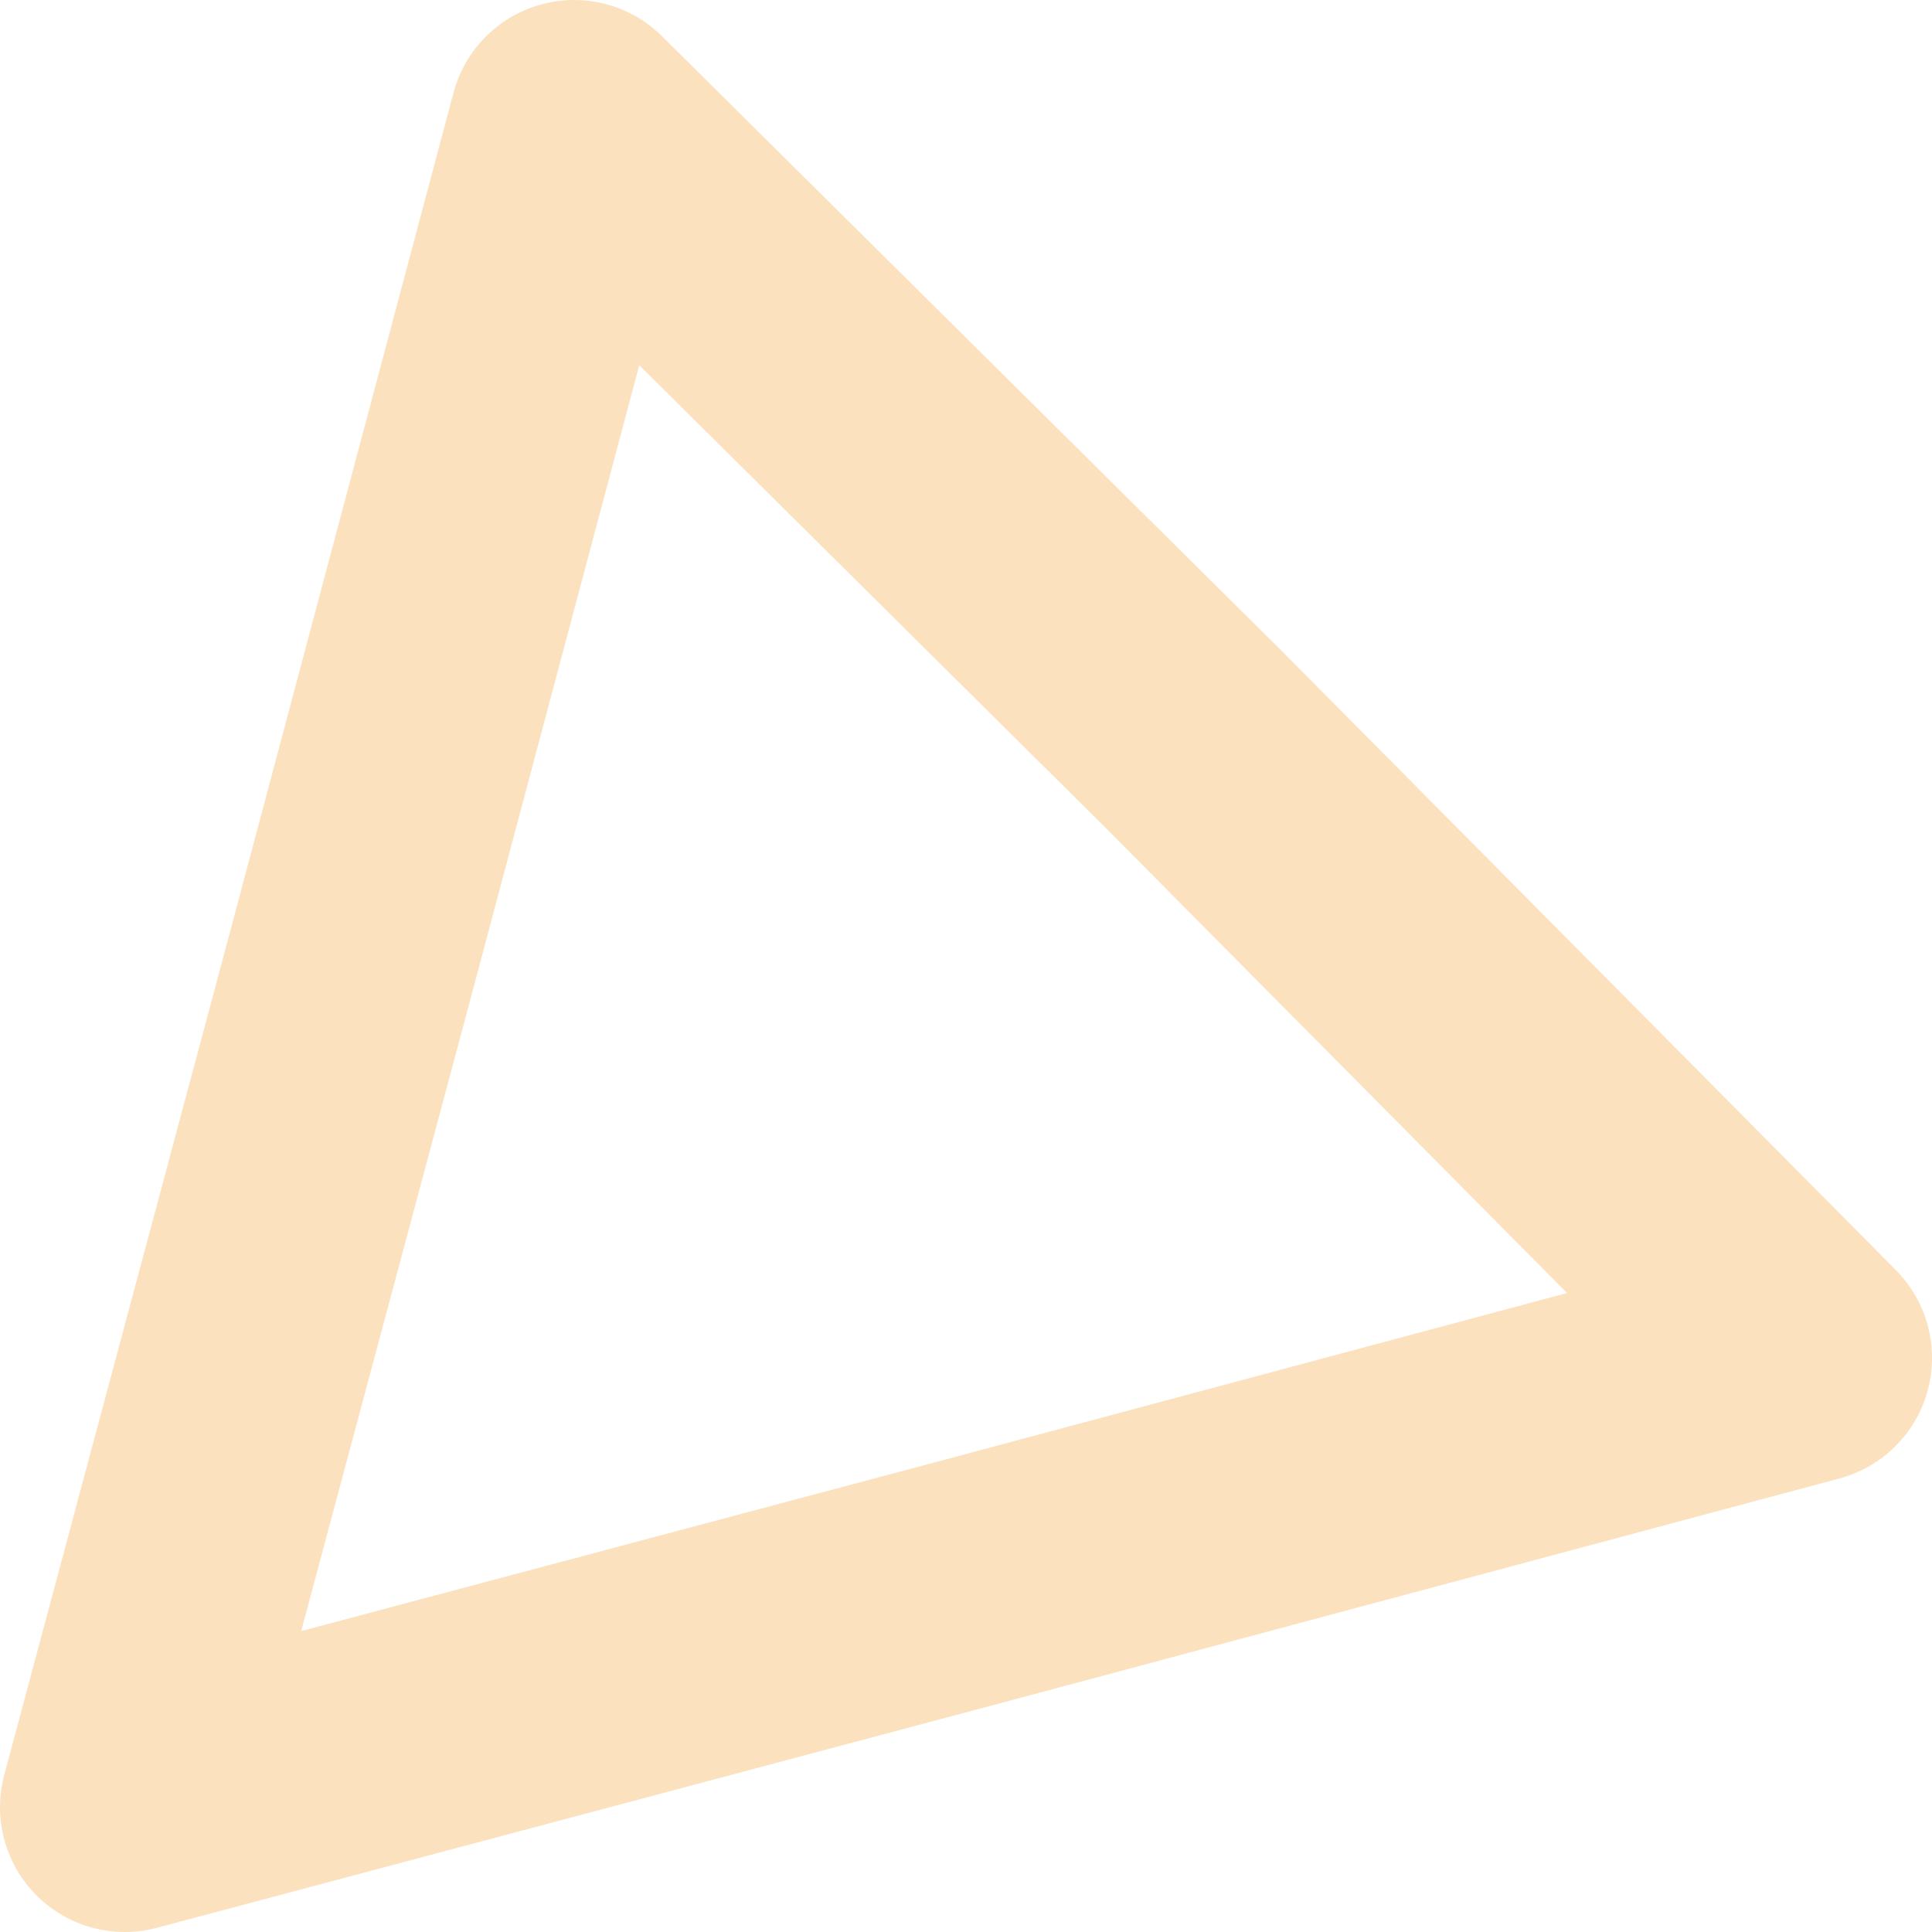 <svg xmlns="http://www.w3.org/2000/svg" viewBox="0 0 38.7 38.7"><defs><style>.a851186f-5474-4fe9-9364-a3738187f9ac{fill:none;stroke:#f48b00;stroke-linecap:round;stroke-linejoin:round;stroke-width:5px;isolation:isolate;opacity:0.25;}</style></defs><g id="f01a3b6d-a69b-4a53-a69c-e68881392f7f" data-name="Layer 2"><g id="a306d737-1ed9-43ef-8b5d-ba172078e573" data-name="Layer 1"><g id="e35688d2-1e62-4dcd-974f-cc30b873dc02" data-name=" 05"><path id="bac300e0-c642-4f2c-a595-d13b2da0975a" data-name=" 6" class="a851186f-5474-4fe9-9364-a3738187f9ac" d="M19.4,31.7l16.8-4.5L23.9,14.8,11.5,2.5,7,19.4,2.5,36.2Z"/></g></g></g></svg>